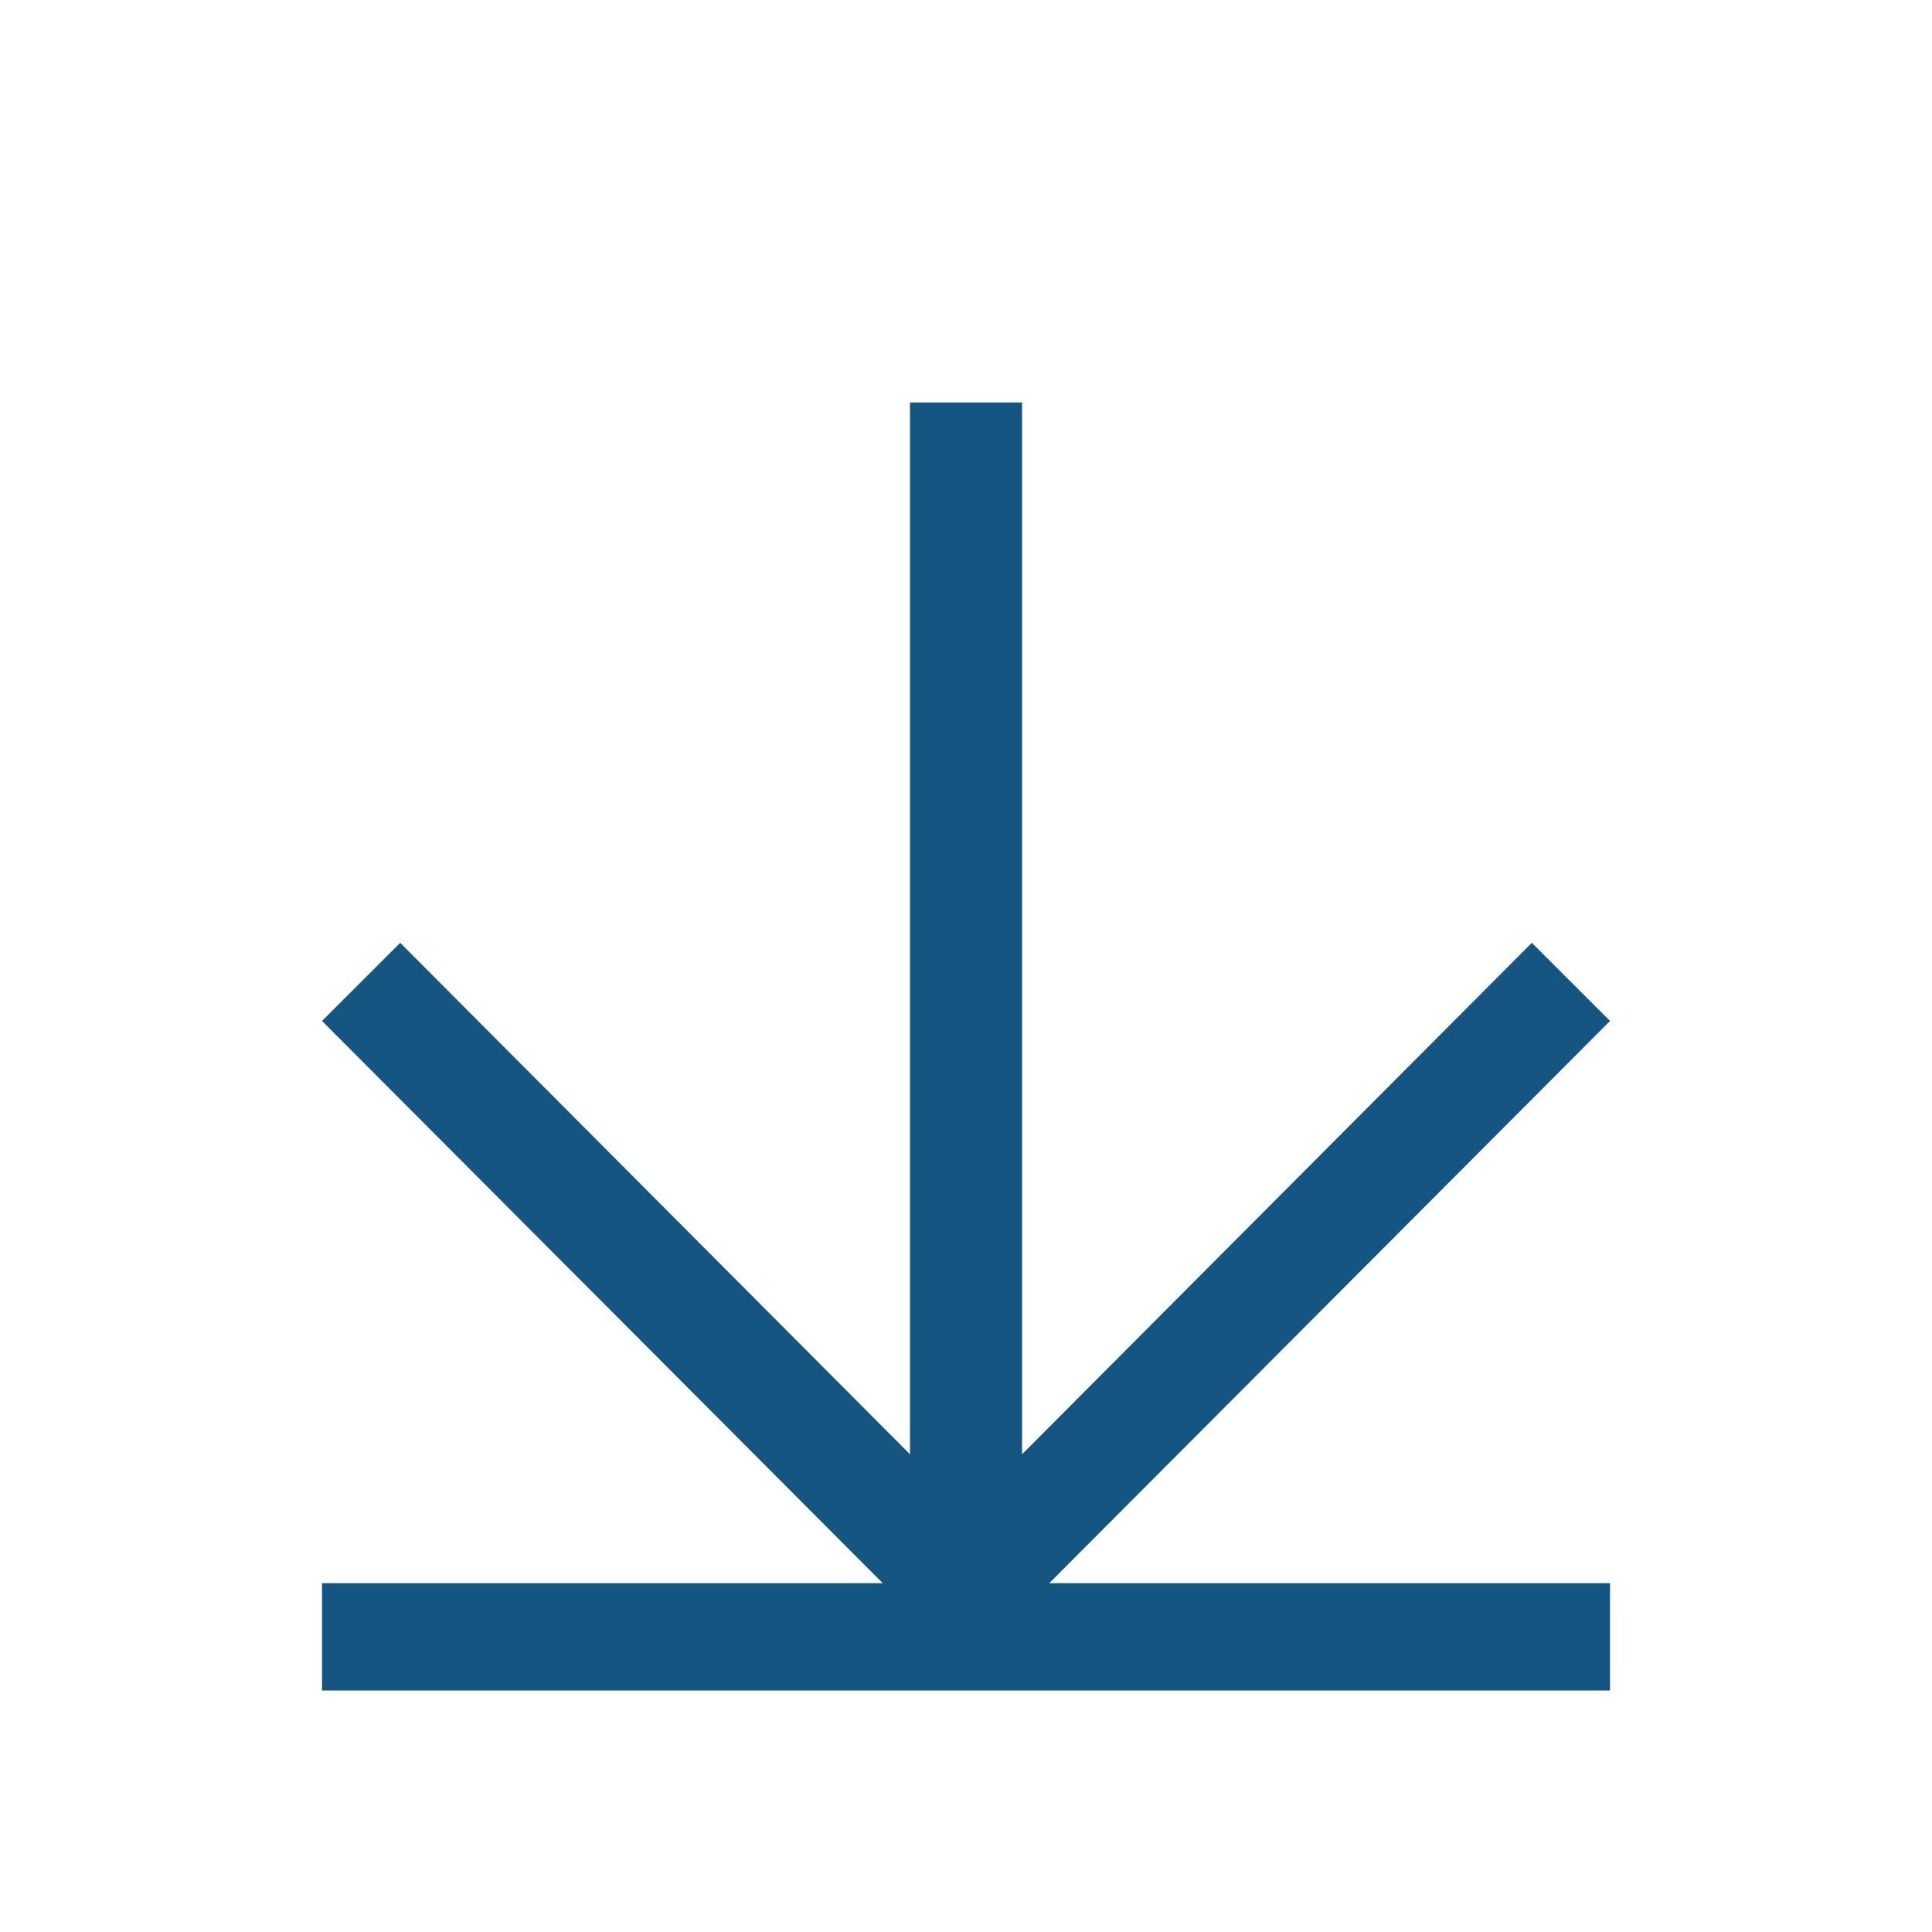 <svg xmlns="http://www.w3.org/2000/svg" width="40" height="40" viewBox="0 0 40 40" fill="none">
  <path fill-rule="evenodd" clip-rule="evenodd" d="M18.276 32.778H6.667V35H33.334V32.778H21.724L33.334 21.138L31.715 19.52L21.161 30.109V8.333H18.84V30.109L8.286 19.52L6.667 21.138L18.276 32.778Z" fill="#155581"/>
</svg>
